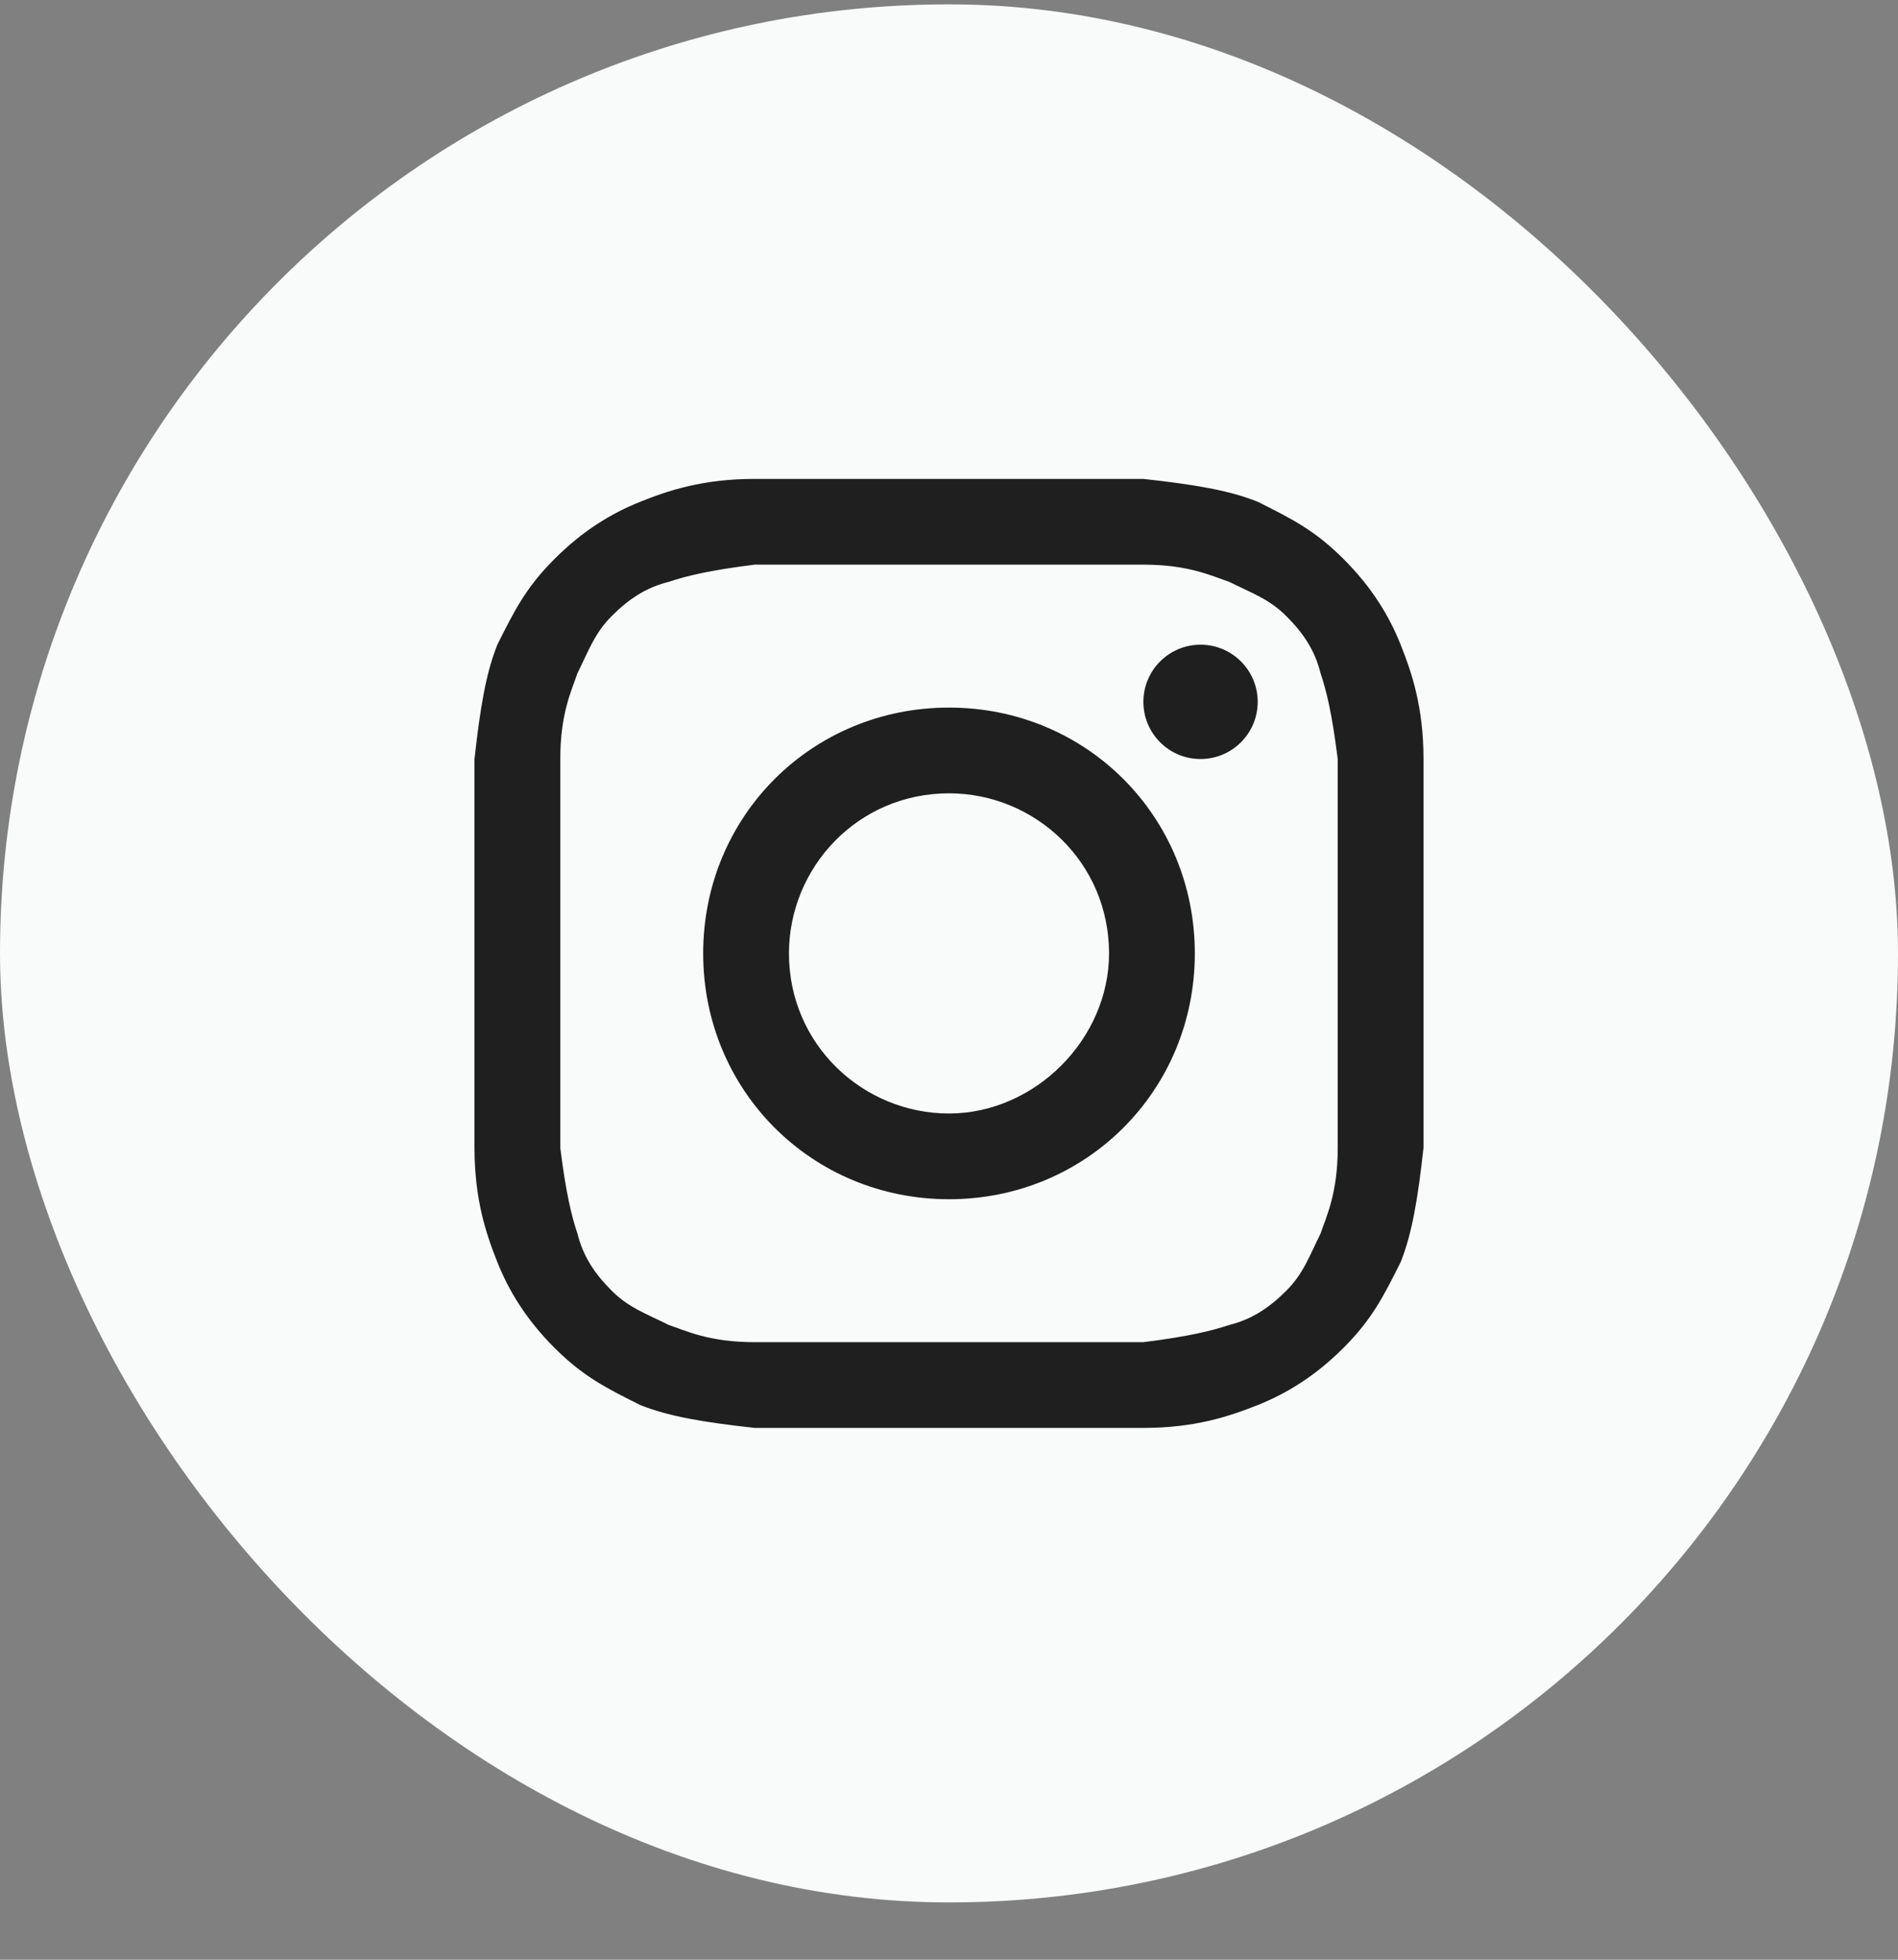 <?xml version="1.0" encoding="UTF-8"?> <svg xmlns="http://www.w3.org/2000/svg" width="31" height="32" viewBox="0 0 31 32" fill="none"><rect x="0" y="0" width="31" height="32" fill="#808080" stroke="none"/><rect y="0.071" width="31" height="30.993" rx="15.496" fill="#F9FAFA"></rect><path d="M15.5 9.22C17.554 9.22 17.834 9.22 18.675 9.22C19.422 9.22 19.795 9.407 20.075 9.5C20.449 9.687 20.729 9.78 21.009 10.06C21.289 10.34 21.476 10.62 21.569 10.994C21.663 11.274 21.756 11.647 21.849 12.394C21.849 13.234 21.849 13.421 21.849 15.568C21.849 17.715 21.849 17.902 21.849 18.742C21.849 19.489 21.663 19.862 21.569 20.142C21.383 20.515 21.289 20.796 21.009 21.076C20.729 21.356 20.449 21.542 20.075 21.636C19.795 21.729 19.422 21.822 18.675 21.916C17.834 21.916 17.648 21.916 15.5 21.916C13.352 21.916 13.166 21.916 12.325 21.916C11.578 21.916 11.205 21.729 10.925 21.636C10.551 21.449 10.271 21.356 9.991 21.076C9.711 20.796 9.524 20.515 9.431 20.142C9.337 19.862 9.244 19.489 9.151 18.742C9.151 17.902 9.151 17.715 9.151 15.568C9.151 13.421 9.151 13.234 9.151 12.394C9.151 11.647 9.337 11.274 9.431 10.994C9.617 10.62 9.711 10.34 9.991 10.06C10.271 9.78 10.551 9.593 10.925 9.5C11.205 9.407 11.578 9.313 12.325 9.22C13.166 9.22 13.446 9.22 15.5 9.22ZM15.5 7.82C13.352 7.82 13.166 7.82 12.325 7.82C11.485 7.82 10.925 8.006 10.458 8.193C9.991 8.38 9.524 8.66 9.057 9.127C8.59 9.593 8.404 9.967 8.123 10.527C7.937 10.994 7.843 11.554 7.75 12.394C7.75 13.234 7.75 13.514 7.75 15.568C7.75 17.715 7.75 17.902 7.75 18.742C7.75 19.582 7.937 20.142 8.123 20.609C8.31 21.076 8.59 21.542 9.057 22.009C9.524 22.476 9.898 22.663 10.458 22.943C10.925 23.129 11.485 23.223 12.325 23.316C13.166 23.316 13.446 23.316 15.5 23.316C17.554 23.316 17.834 23.316 18.675 23.316C19.515 23.316 20.075 23.129 20.542 22.943C21.009 22.756 21.476 22.476 21.943 22.009C22.41 21.542 22.596 21.169 22.877 20.609C23.063 20.142 23.157 19.582 23.25 18.742C23.25 17.902 23.25 17.622 23.25 15.568C23.25 13.514 23.25 13.234 23.25 12.394C23.25 11.554 23.063 10.994 22.877 10.527C22.69 10.06 22.41 9.593 21.943 9.127C21.476 8.66 21.102 8.473 20.542 8.193C20.075 8.006 19.515 7.913 18.675 7.82C17.834 7.82 17.648 7.82 15.5 7.82Z" fill="#1F1F1F"></path><path d="M15.5 11.554C13.259 11.554 11.485 13.327 11.485 15.568C11.485 17.808 13.259 19.582 15.5 19.582C17.741 19.582 19.515 17.808 19.515 15.568C19.515 13.327 17.741 11.554 15.5 11.554ZM15.5 18.182C14.099 18.182 12.886 17.061 12.886 15.568C12.886 14.168 14.006 12.954 15.5 12.954C16.901 12.954 18.114 14.074 18.114 15.568C18.114 16.968 16.901 18.182 15.5 18.182Z" fill="#1F1F1F"></path><path d="M19.608 12.394C20.124 12.394 20.542 11.976 20.542 11.46C20.542 10.945 20.124 10.527 19.608 10.527C19.093 10.527 18.675 10.945 18.675 11.46C18.675 11.976 19.093 12.394 19.608 12.394Z" fill="#1F1F1F"></path></svg> 